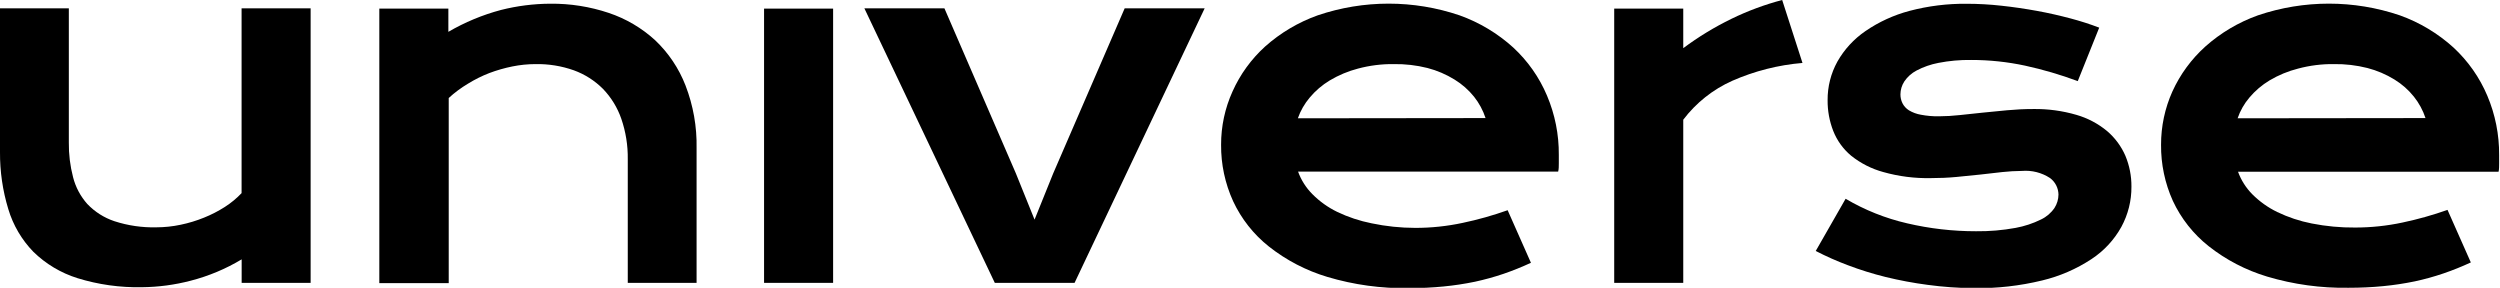<svg width="139" height="16" viewBox="0 0 139 16" fill="none" xmlns="http://www.w3.org/2000/svg">
<path d="M0 0.463H3.827V7.919C3.819 8.571 3.898 9.22 4.062 9.851C4.203 10.405 4.475 10.917 4.856 11.344C5.272 11.779 5.787 12.107 6.359 12.298C7.114 12.544 7.905 12.659 8.699 12.639C9.151 12.638 9.601 12.59 10.043 12.496C10.488 12.404 10.925 12.271 11.346 12.1C11.751 11.938 12.139 11.737 12.507 11.502C12.845 11.286 13.156 11.029 13.432 10.738V0.463H17.271V15.727H13.436V14.42C12.553 14.951 11.598 15.351 10.599 15.608C9.713 15.84 8.801 15.961 7.885 15.969C6.673 15.993 5.465 15.824 4.308 15.466C3.386 15.177 2.546 14.675 1.856 14.001C1.206 13.332 0.728 12.517 0.461 11.625C0.148 10.597 -0.007 9.528 0 8.453V0.463Z" fill="black"/>
<path d="M21.09 0.479H24.929V1.77C25.845 1.236 26.828 0.827 27.854 0.554C28.751 0.327 29.674 0.21 30.6 0.206C31.702 0.195 32.798 0.368 33.843 0.717C34.801 1.037 35.682 1.555 36.426 2.237C37.168 2.941 37.745 3.799 38.114 4.751C38.544 5.862 38.753 7.046 38.73 8.236V15.727H34.904V8.853C34.915 8.09 34.794 7.331 34.546 6.608C34.331 5.985 33.983 5.416 33.525 4.941C33.067 4.482 32.513 4.129 31.903 3.908C31.218 3.666 30.495 3.55 29.769 3.564C29.339 3.565 28.911 3.609 28.489 3.694C28.052 3.782 27.623 3.905 27.206 4.062C26.791 4.223 26.392 4.422 26.014 4.656C25.633 4.884 25.276 5.149 24.949 5.448V15.743H21.09V0.479Z" fill="black"/>
<path d="M42.482 0.479H46.321V15.727H42.482V0.479Z" fill="black"/>
<path d="M48.059 0.463H52.51L56.483 9.641L57.521 12.211L58.558 9.641L62.532 0.463H66.979L59.746 15.727H55.311L48.059 0.463Z" fill="black"/>
<path d="M67.893 8.05C67.89 7.027 68.106 6.016 68.529 5.084C68.953 4.136 69.57 3.285 70.341 2.586C71.195 1.825 72.188 1.237 73.266 0.852C75.822 -0.014 78.594 -0.014 81.15 0.852C82.254 1.247 83.268 1.855 84.135 2.641C84.945 3.39 85.586 4.302 86.014 5.318C86.456 6.36 86.679 7.481 86.67 8.612C86.67 8.758 86.67 8.917 86.67 9.083C86.67 9.249 86.67 9.404 86.634 9.542H72.173C72.343 10.012 72.614 10.439 72.968 10.794C73.368 11.198 73.834 11.531 74.347 11.78C74.957 12.072 75.602 12.286 76.266 12.417C77.062 12.584 77.873 12.669 78.686 12.67C79.572 12.671 80.455 12.578 81.321 12.393C82.171 12.215 83.007 11.979 83.825 11.688L85.12 14.611C84.624 14.841 84.116 15.046 83.598 15.224C83.077 15.401 82.546 15.547 82.008 15.664C81.43 15.783 80.844 15.872 80.256 15.929C79.648 15.988 79.004 16.02 78.333 16.02C76.801 16.046 75.274 15.836 73.806 15.398C72.622 15.044 71.516 14.469 70.547 13.704C69.698 13.029 69.018 12.167 68.561 11.186C68.112 10.201 67.884 9.131 67.893 8.05ZM82.597 6.565C82.456 6.134 82.239 5.732 81.957 5.377C81.653 4.999 81.286 4.677 80.872 4.423C80.406 4.136 79.9 3.919 79.37 3.781C78.757 3.627 78.126 3.554 77.494 3.564C76.823 3.556 76.155 3.64 75.507 3.813C74.955 3.956 74.426 4.178 73.937 4.47C73.513 4.725 73.134 5.049 72.817 5.429C72.53 5.769 72.308 6.158 72.161 6.577L82.597 6.565Z" fill="black"/>
<path d="M89.75 0.479H93.589V2.677C94.43 2.051 95.328 1.505 96.271 1.045C97.174 0.606 98.118 0.256 99.089 0L100.218 3.5C98.872 3.613 97.555 3.948 96.319 4.49C95.24 4.971 94.301 5.716 93.589 6.656V15.727H89.75V0.479Z" fill="black"/>
<path d="M102.616 11.051C103.679 11.679 104.834 12.14 106.038 12.417C107.292 12.711 108.576 12.858 109.865 12.857C110.603 12.866 111.34 12.804 112.066 12.671C112.557 12.581 113.034 12.424 113.481 12.203C113.785 12.058 114.044 11.836 114.232 11.558C114.373 11.338 114.448 11.082 114.451 10.822C114.449 10.642 114.406 10.466 114.325 10.306C114.244 10.146 114.126 10.006 113.982 9.899C113.52 9.597 112.971 9.458 112.42 9.503C112.056 9.506 111.693 9.527 111.331 9.566L110.107 9.705C109.678 9.753 109.233 9.796 108.768 9.84C108.303 9.883 107.838 9.903 107.361 9.903C106.466 9.922 105.572 9.809 104.711 9.566C104.06 9.389 103.452 9.08 102.926 8.66C102.483 8.291 102.14 7.817 101.929 7.282C101.716 6.737 101.61 6.156 101.615 5.571C101.609 4.821 101.796 4.082 102.159 3.425C102.543 2.748 103.077 2.167 103.721 1.727C104.465 1.217 105.292 0.838 106.165 0.606C107.208 0.331 108.285 0.197 109.364 0.21C110.001 0.211 110.638 0.246 111.272 0.317C111.943 0.389 112.603 0.487 113.259 0.606C113.914 0.725 114.53 0.868 115.126 1.026C115.665 1.168 116.196 1.339 116.716 1.537L115.524 4.51C114.57 4.156 113.593 3.868 112.599 3.651C111.612 3.439 110.605 3.333 109.595 3.334C108.984 3.325 108.374 3.38 107.775 3.497C107.352 3.578 106.943 3.72 106.562 3.92C106.287 4.063 106.052 4.273 105.879 4.53C105.74 4.744 105.666 4.992 105.664 5.247C105.663 5.417 105.701 5.585 105.776 5.738C105.857 5.9 105.983 6.037 106.137 6.134C106.341 6.256 106.566 6.339 106.801 6.379C107.132 6.443 107.469 6.472 107.806 6.466C108.191 6.464 108.576 6.442 108.959 6.399L110.23 6.264C110.672 6.217 111.129 6.173 111.601 6.13C112.074 6.086 112.551 6.062 113.044 6.062C113.859 6.049 114.671 6.159 115.452 6.387C116.077 6.567 116.658 6.875 117.157 7.29C117.595 7.664 117.941 8.132 118.171 8.66C118.398 9.204 118.513 9.789 118.508 10.378C118.514 11.159 118.321 11.928 117.948 12.615C117.548 13.337 116.978 13.951 116.287 14.405C115.449 14.957 114.521 15.359 113.545 15.593C112.303 15.895 111.028 16.039 109.75 16.02C108.889 16.015 108.031 15.954 107.178 15.838C106.389 15.735 105.607 15.588 104.834 15.399C104.123 15.223 103.424 15.005 102.739 14.745C102.129 14.517 101.534 14.253 100.955 13.954L102.616 11.051Z" fill="black"/>
<path d="M120.155 8.05C120.152 7.028 120.367 6.017 120.786 5.084C121.218 4.135 121.842 3.284 122.618 2.586C123.472 1.825 124.465 1.237 125.543 0.852C128.1 -0.014 130.872 -0.014 133.428 0.852C134.531 1.247 135.545 1.855 136.412 2.641C137.224 3.393 137.867 4.308 138.296 5.326C138.737 6.368 138.96 7.489 138.952 8.62C138.952 8.766 138.952 8.925 138.952 9.091C138.952 9.257 138.952 9.412 138.92 9.55H124.435C124.606 10.02 124.877 10.446 125.229 10.802C125.632 11.205 126.099 11.538 126.612 11.787C127.222 12.081 127.867 12.295 128.532 12.425C129.326 12.582 130.134 12.658 130.944 12.651C131.83 12.651 132.713 12.558 133.579 12.373C134.428 12.194 135.264 11.959 136.082 11.669L137.378 14.591C136.88 14.822 136.371 15.027 135.852 15.204C135.331 15.382 134.8 15.528 134.262 15.644C133.683 15.763 133.098 15.852 132.51 15.909C131.902 15.969 131.258 16 130.582 16C129.051 16.026 127.524 15.816 126.056 15.379C124.872 15.024 123.766 14.449 122.797 13.684C121.947 13.01 121.267 12.148 120.81 11.166C120.368 10.187 120.145 9.123 120.155 8.05ZM134.858 6.565C134.716 6.134 134.498 5.732 134.215 5.377C133.913 4.998 133.547 4.676 133.134 4.423C132.667 4.135 132.159 3.919 131.628 3.781C131.019 3.628 130.392 3.554 129.764 3.564C129.093 3.556 128.425 3.64 127.777 3.813C127.218 3.954 126.682 4.176 126.187 4.47C125.762 4.726 125.382 5.05 125.063 5.429C124.776 5.768 124.555 6.157 124.411 6.577L134.858 6.565Z" fill="black"/>
</svg>
